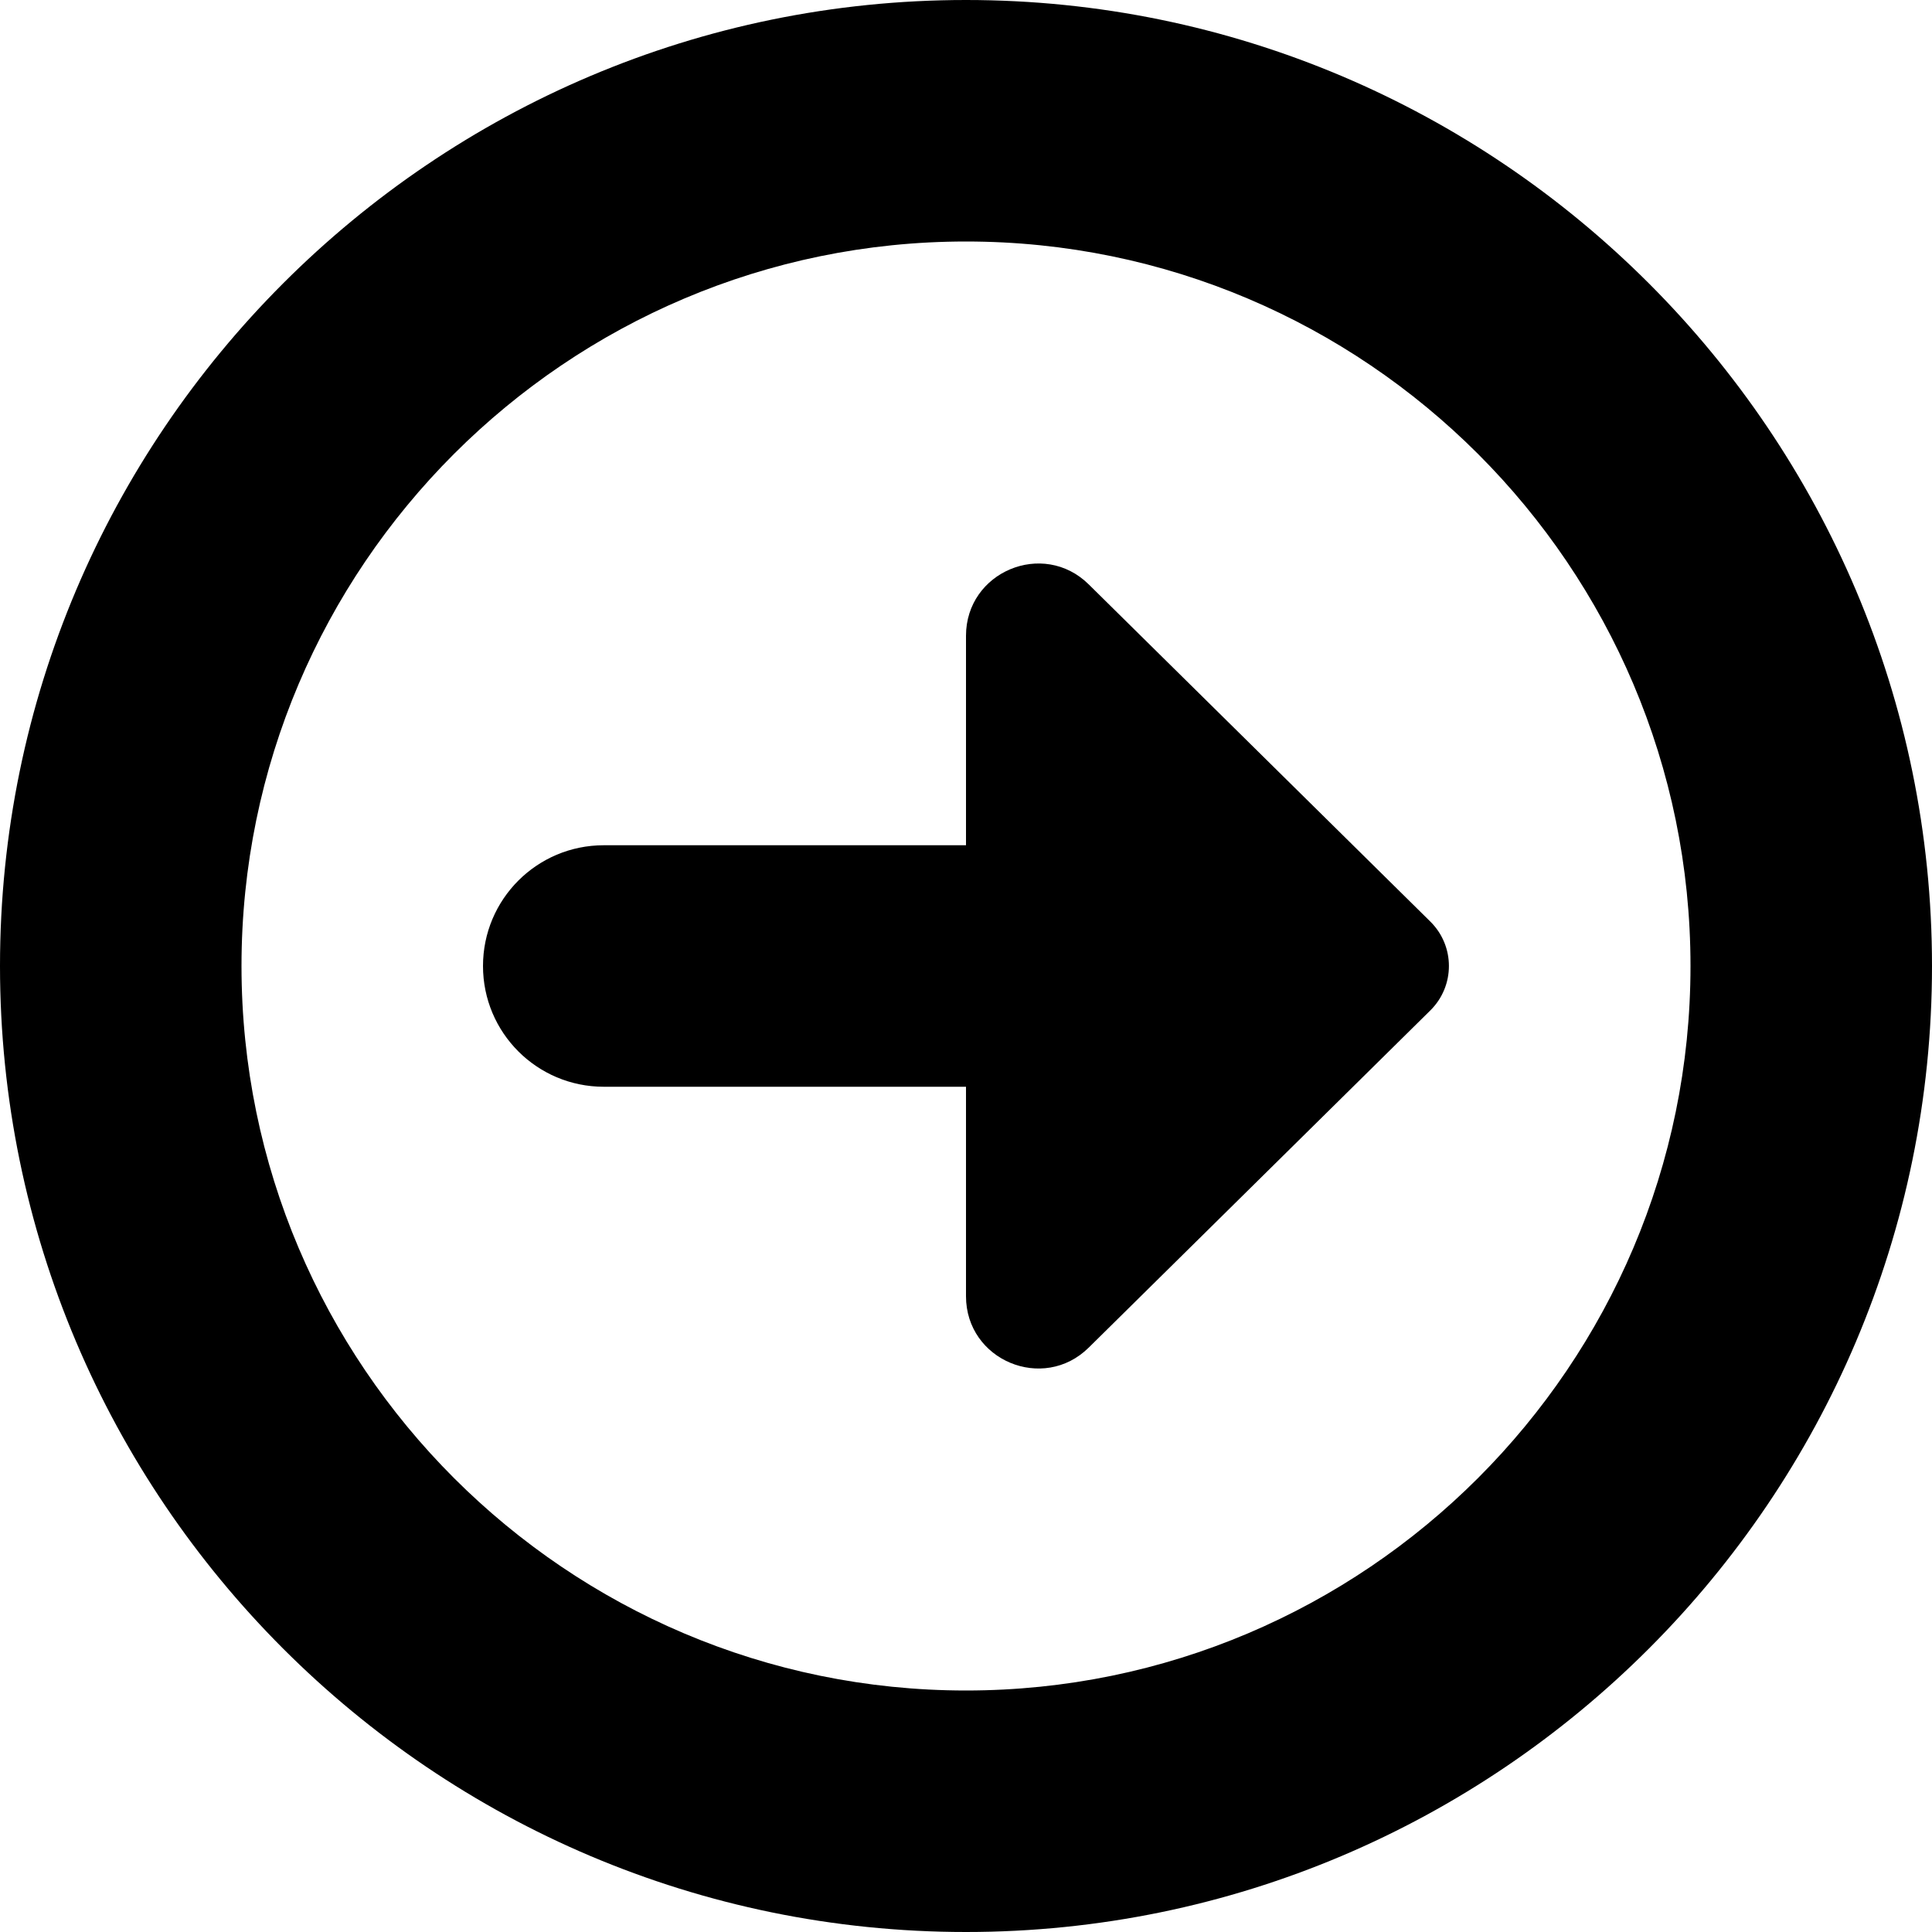<?xml version="1.0" encoding="UTF-8"?>
<svg xmlns="http://www.w3.org/2000/svg" id="Layer_1" data-name="Layer 1" viewBox="0 0 24 24" width="512" height="512"><path d="M12,0C5.383,0,0,5.383,0,12s5.383,12,12,12,12-5.383,12-12S18.617,0,12,0Zm0,21c-4.962,0-9-4.038-9-9S7.038,3,12,3s9,4.038,9,9-4.038,9-9,9Zm5.768-9.552c.308,.304,.308,.8,0,1.104l-4.243,4.188c-.566,.559-1.525,.158-1.525-.638v-2.602H7.5c-.829,0-1.5-.671-1.5-1.5s.671-1.5,1.5-1.5h4.5v-2.602c0-.795,.959-1.197,1.525-.638l4.243,4.188Z"/></svg>
